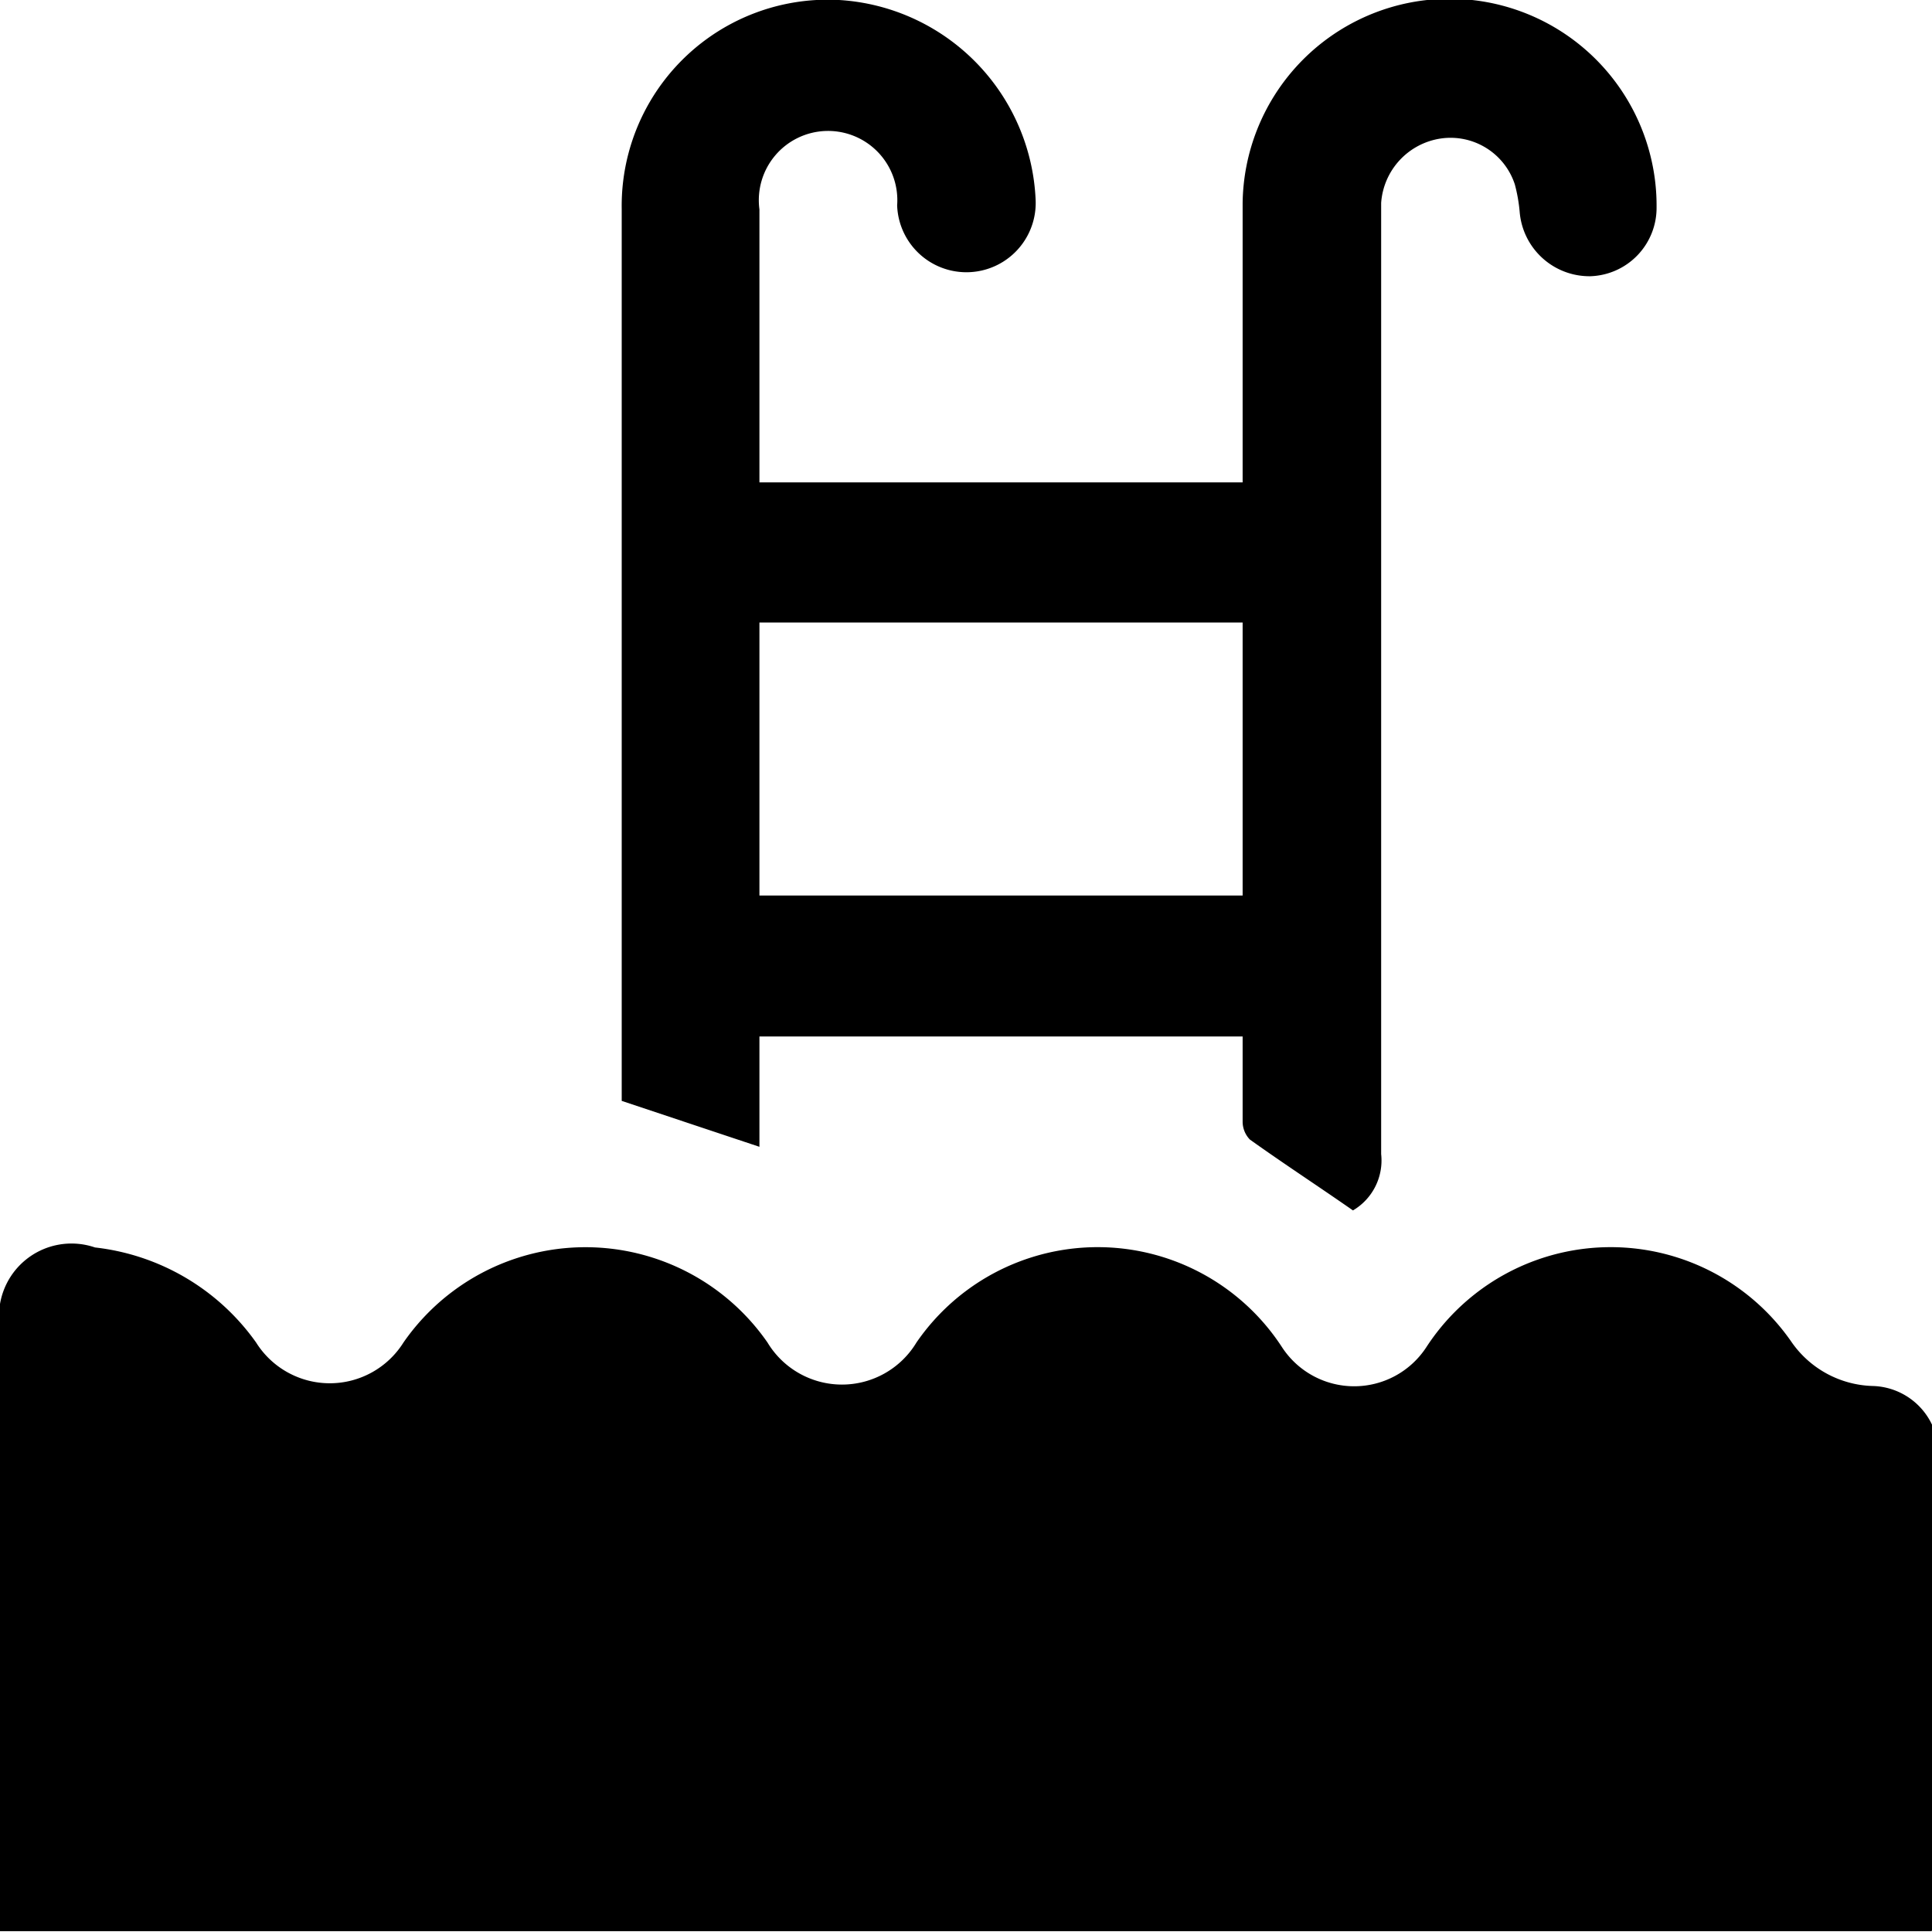 <svg id="Calque_1" data-name="Calque 1" xmlns="http://www.w3.org/2000/svg" width="23.99" height="23.99" viewBox="0 0 23.99 23.99"><title>Accès piscine</title><path d="M24.48,24.49H.5V17a.9.9,0,0,1,1.18-1,2.84,2.84,0,0,1,2,1.18,1.08,1.08,0,0,0,1.83,0,2.75,2.75,0,0,1,4.52,0,1.08,1.08,0,0,0,1.85,0,2.73,2.73,0,0,1,4.54.06,1.07,1.07,0,0,0,1.79,0,2.73,2.73,0,0,1,4.54-.06,1.27,1.27,0,0,0,1,.54.84.84,0,0,1,.82.88c0,1.94,0,3.89,0,5.83A.83.83,0,0,1,24.48,24.49Z" transform="translate(-0.5 -0.51)"/><path d="M9.93,6.5h6V6.22c0-1.06,0-2.13,0-3.19A2.57,2.57,0,0,1,21,2.47a2.54,2.54,0,0,1,.07.61.85.85,0,0,1-.82.86.87.87,0,0,1-.88-.8,2,2,0,0,0-.06-.34.84.84,0,0,0-.92-.57.87.87,0,0,0-.74.8V3.3c0,3.85,0,7.69,0,11.54a.72.72,0,0,1-.35.7c-.43-.3-.86-.58-1.28-.88a.32.32,0,0,1-.09-.22c0-.35,0-.69,0-1.06h-6v1.37l-1.71-.57s0-.09,0-.17c0-3.63,0-7.26,0-10.9a2.56,2.56,0,0,1,2.7-2.6A2.6,2.6,0,0,1,13.36,3a.86.86,0,1,1-1.72.06.86.86,0,1,0-1.71.05V6.5Zm0,5.13h6V8.24h-6Z" transform="translate(-0.5 -0.51)"/></svg>